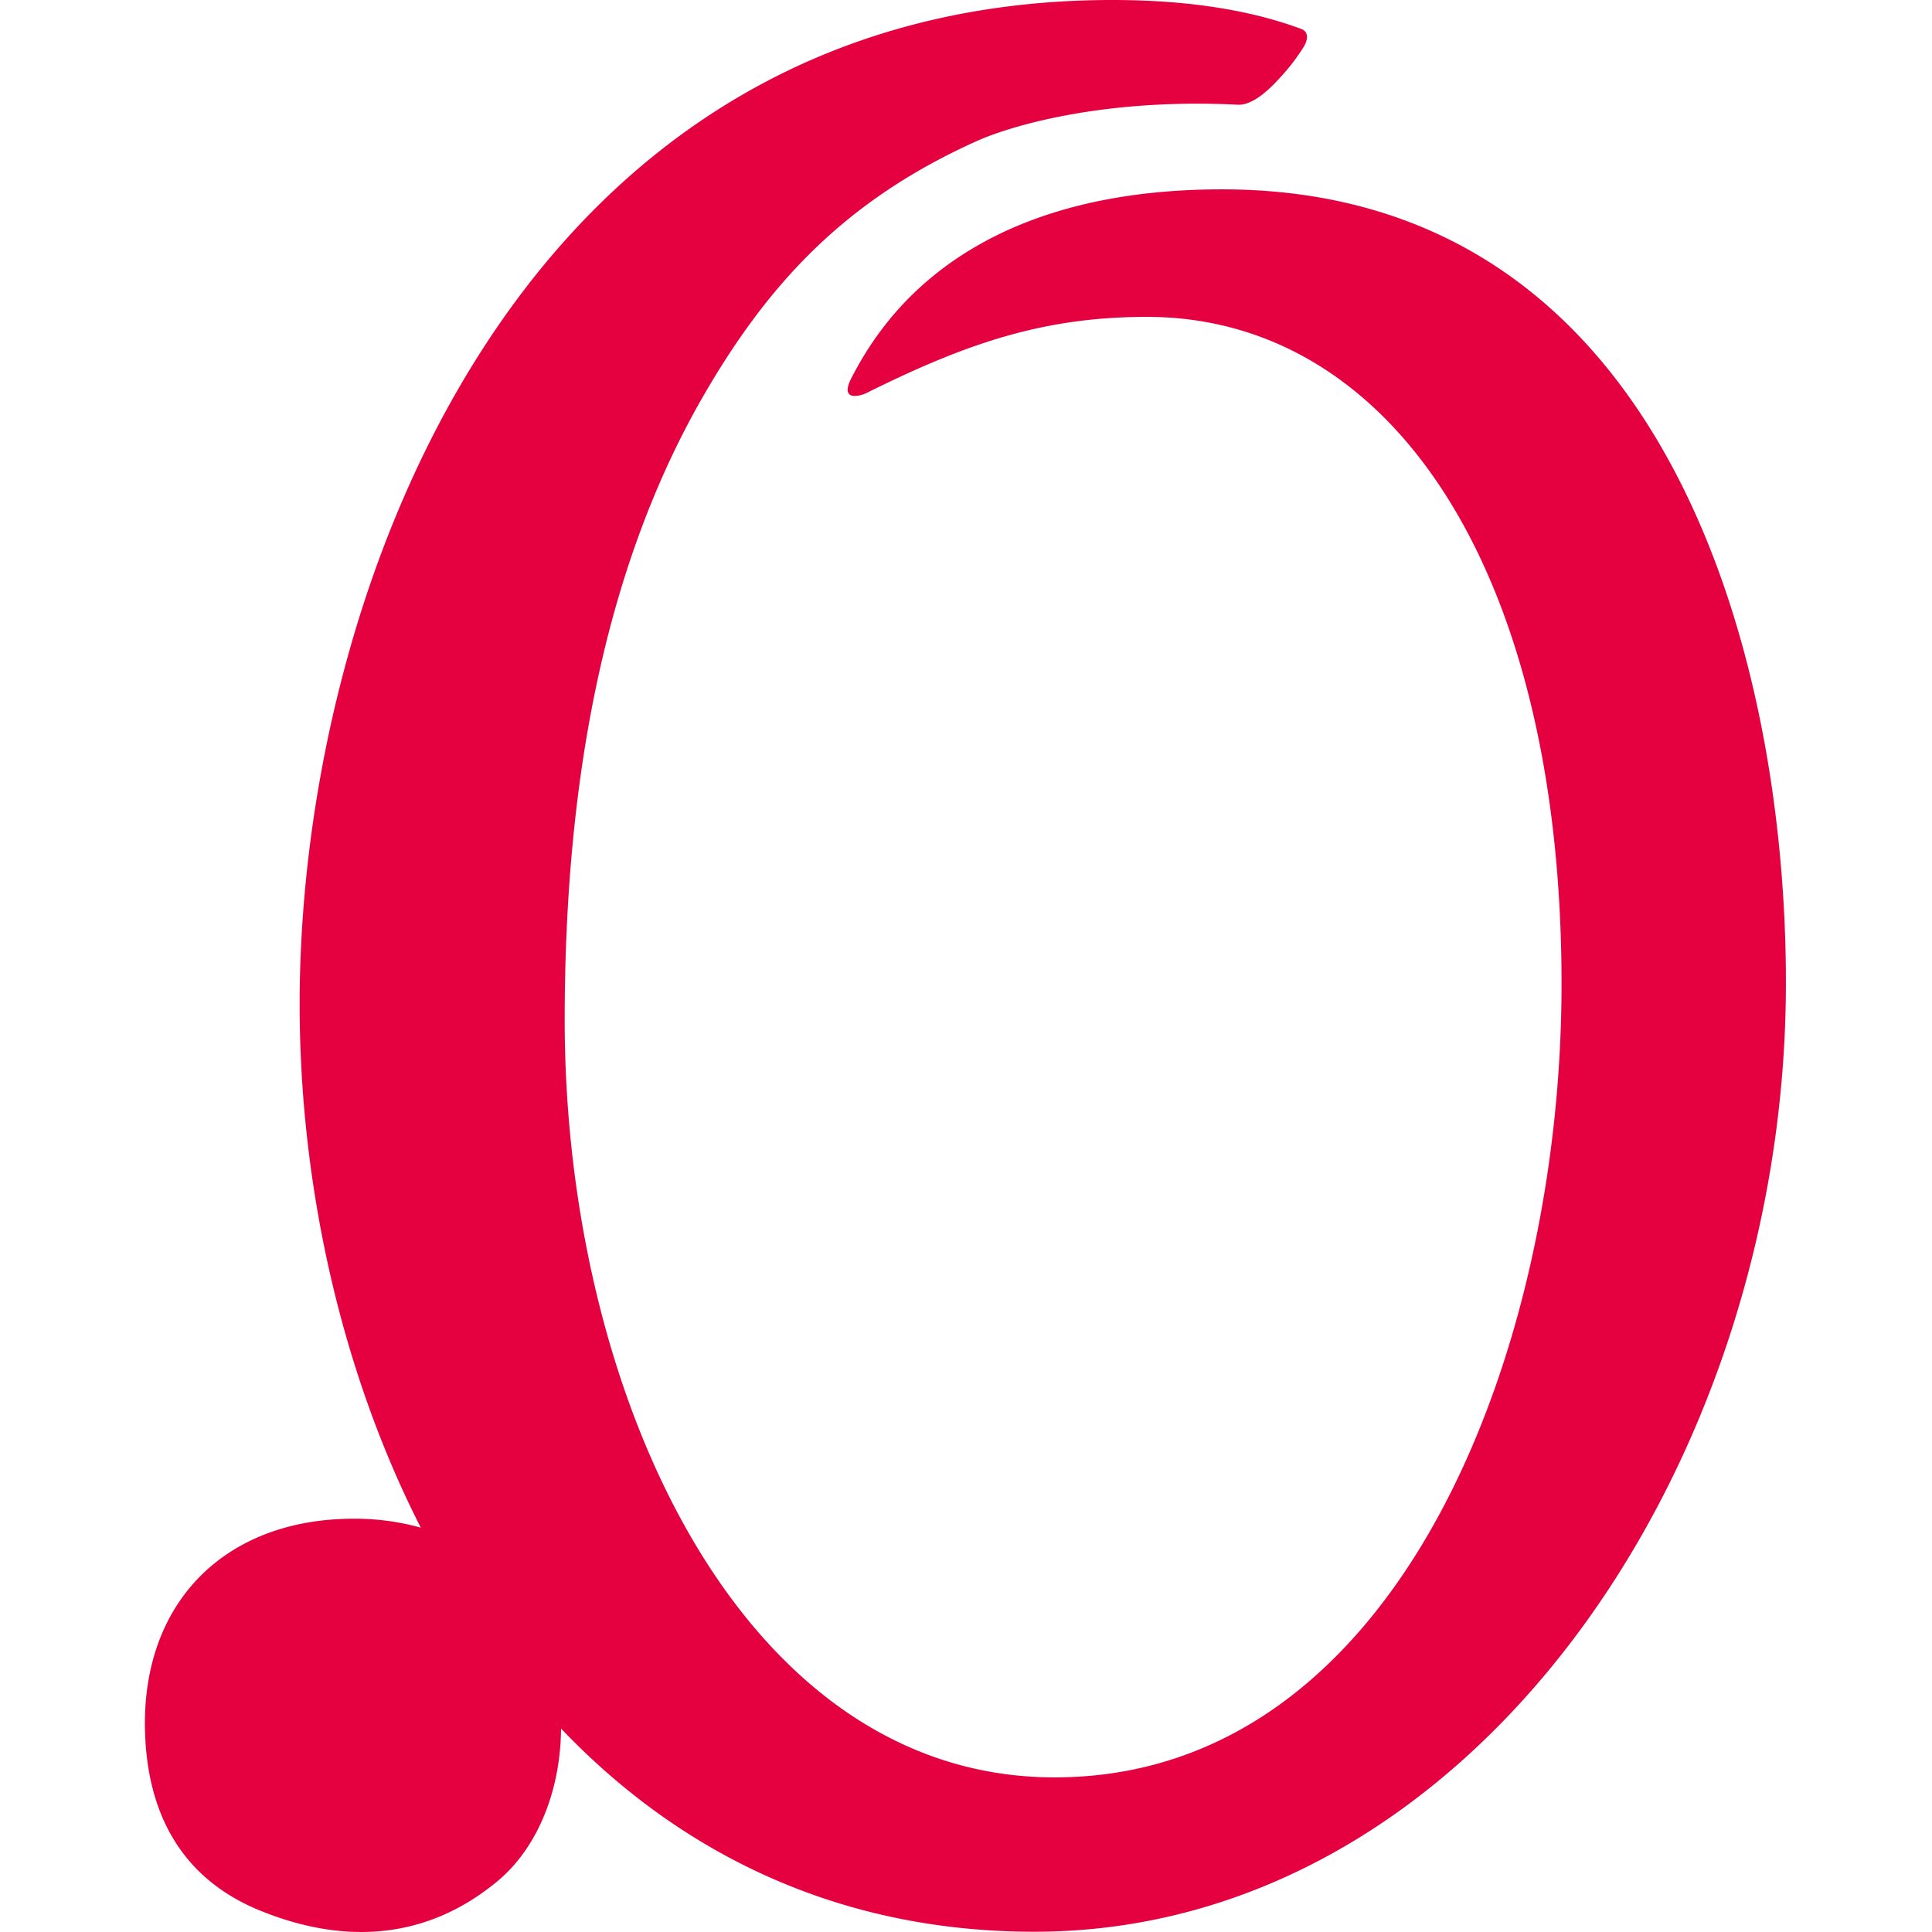 <svg xmlns="http://www.w3.org/2000/svg" xmlns:xlink="http://www.w3.org/1999/xlink" width="640" height="640" viewBox="0 0 640 640"><defs><clipPath id="b"><rect width="640" height="640"/></clipPath></defs><g id="a" clip-path="url(#b)"><path d="M356.806,62.727c-85.544,0-113.152,43.888-122.754,62.443-4.06,7.917,2.761,6.09,4.953,5.034,33.292-16.585,58.87-25.233,92.872-25.233,80.712,0,137.39,83.453,137.39,221.046,0,121.637-53.917,262.762-167.941,262.762-103.53,0-162.278-126.529-162.278-250.866,0-80.1,13.479-151.153,46.649-207.993,21.335-36.54,46.69-63.823,89.949-83.23,11.632-5.217,42.63-14.21,86.335-12,5.968.325,12.606-7.45,14.677-9.663a66.851,66.851,0,0,0,7.267-9.622s2.842-4.446-.954-5.846C363.241,2.253,341.053,0,320.449,0c-196.016,0-269.2,195.448-269.2,332.634,0,59.113,13.378,120.886,40.133,173.422a81.5,81.5,0,0,0-22.167-2.964c-42.813,0-70.258,27.831-69.2,70.157.69,27.242,11.875,48.72,37.6,59.438,27.445,11.327,54.932,10.434,78.946-9.338,13.743-11.287,21.153-30.653,21.274-50.75,39.057,40.986,91.35,67.314,156.756,67.314,144.129,0,249-153.508,249-314.385C543.626,216.519,503.453,62.727,356.806,62.727Z" transform="translate(48.014 0)" fill="#e50040"/></g></svg>